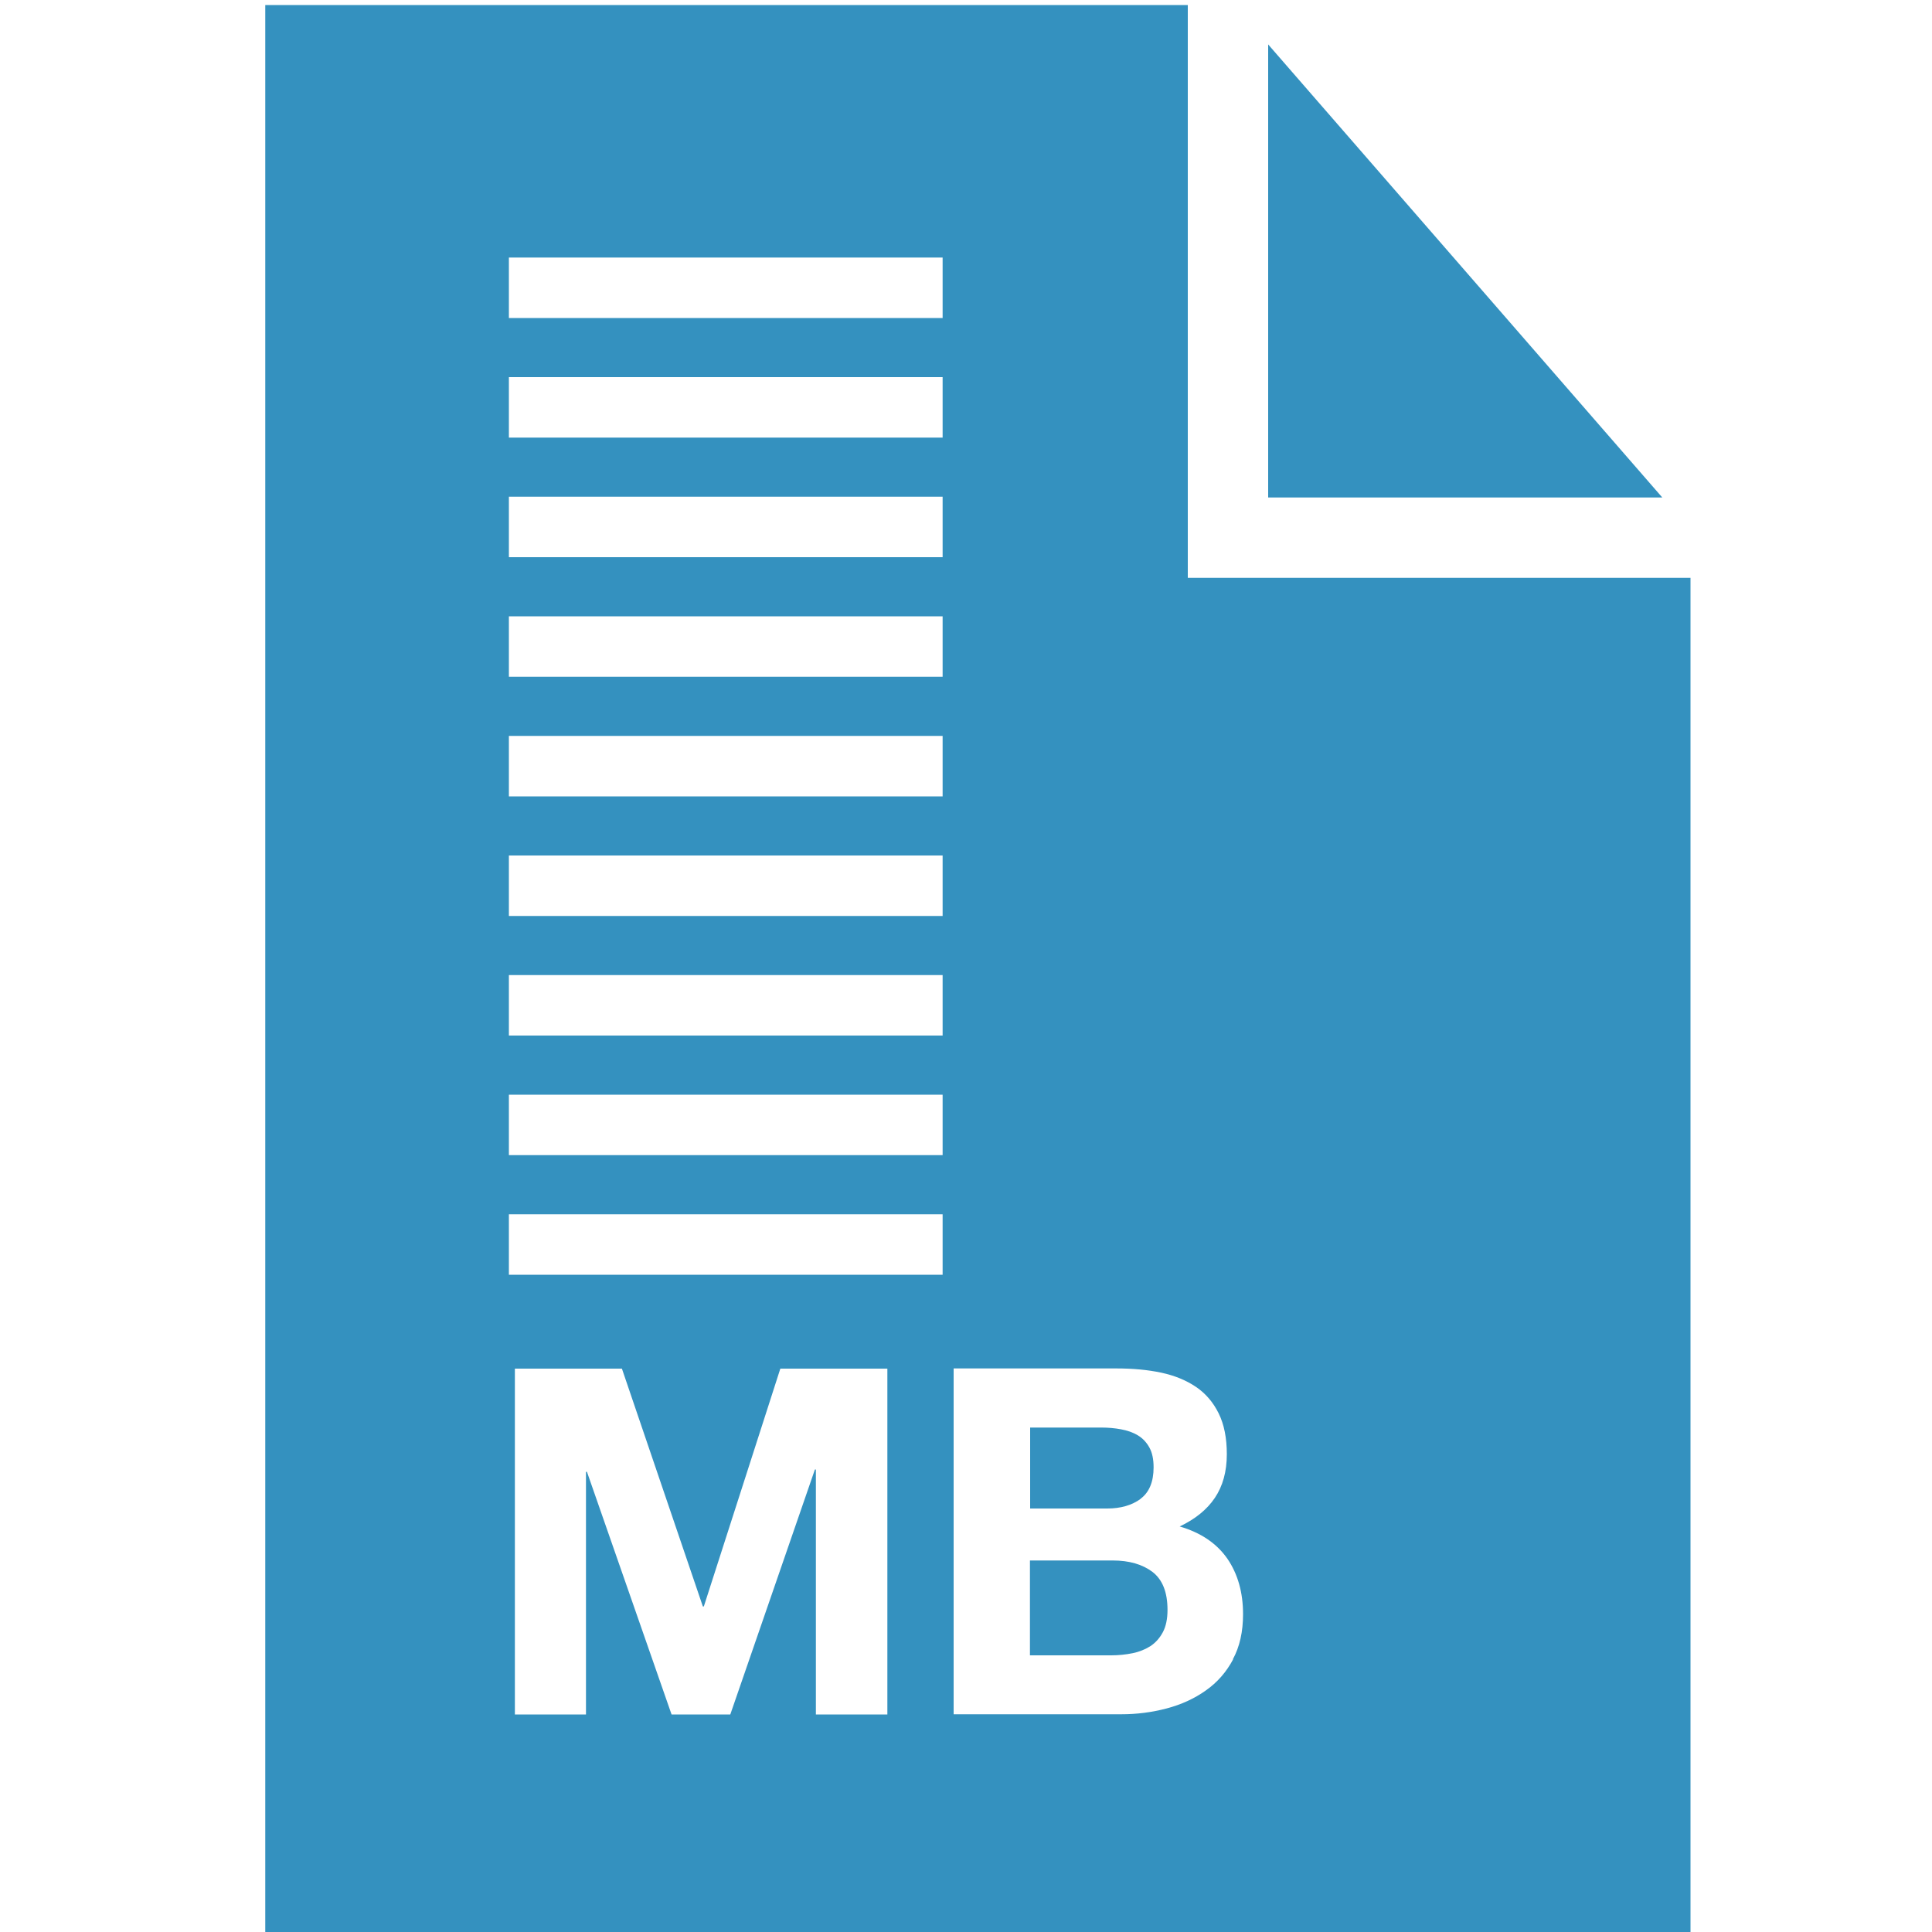 <?xml version="1.0" encoding="UTF-8"?>
<svg id="a" data-name="Layer 1" xmlns="http://www.w3.org/2000/svg" width="100" height="100" viewBox="0 0 100 100">
  <polygon points="86.04 25.75 65.64 2.3 65.64 25.75 86.04 25.75" fill="#3491bf"/>
  <g>
    <path d="M59.03,77.58c.45-.33,.68-.88,.68-1.63,0-.42-.07-.76-.22-1.03-.15-.27-.35-.48-.6-.63s-.54-.25-.87-.31c-.32-.06-.66-.09-1.01-.09h-3.69v4.19h3.99c.7,0,1.28-.17,1.73-.5Z" fill="#3491bf"/>
    <path d="M57.6,80.77h-4.29v4.91h4.21c.38,0,.75-.04,1.1-.11,.35-.07,.66-.2,.93-.37,.27-.18,.48-.42,.64-.72s.24-.69,.24-1.15c0-.92-.26-1.57-.78-1.97-.52-.39-1.2-.59-2.06-.59Z" fill="#3491bf"/>
    <path d="M61.48,29.91V.26H13.73V100H87.5V29.91h-26.02Zm-15.57,58.83h-3.68v-12.68h-.05l-4.38,12.68h-3.04l-4.38-12.56h-.05v12.56h-3.68v-17.9h5.54l4.19,12.31h.05l3.96-12.31h5.54v17.9Zm2.87-22.76H26.34v-3.13h22.45v3.13Zm0-6.19H26.34v-3.13h22.45v3.13Zm0-6.19H26.34v-3.13h22.45v3.13Zm0-6.19H26.34v-3.13h22.45v3.13Zm0-6.19H26.34v-3.13h22.45v3.13Zm0-6.19H26.34v-3.13h22.45v3.13Zm0-6.19H26.34v-3.13h22.45v3.13Zm0-6.19H26.34v-3.13h22.45v3.13Zm0-6.19H26.34v-3.13h22.45v3.13Zm15.05,69.42c-.35,.66-.82,1.2-1.42,1.62-.59,.42-1.27,.73-2.03,.93-.76,.2-1.54,.3-2.34,.3h-8.68v-17.9h8.42c.85,0,1.63,.07,2.33,.22,.7,.15,1.3,.4,1.8,.74,.5,.34,.89,.8,1.17,1.37,.28,.57,.42,1.27,.42,2.11,0,.9-.21,1.65-.62,2.26s-1.02,1.1-1.82,1.48c1.1,.32,1.92,.88,2.47,1.67,.54,.79,.81,1.75,.81,2.87,0,.9-.17,1.68-.53,2.34Z" fill="#3491bf"/>
  </g>
</svg>